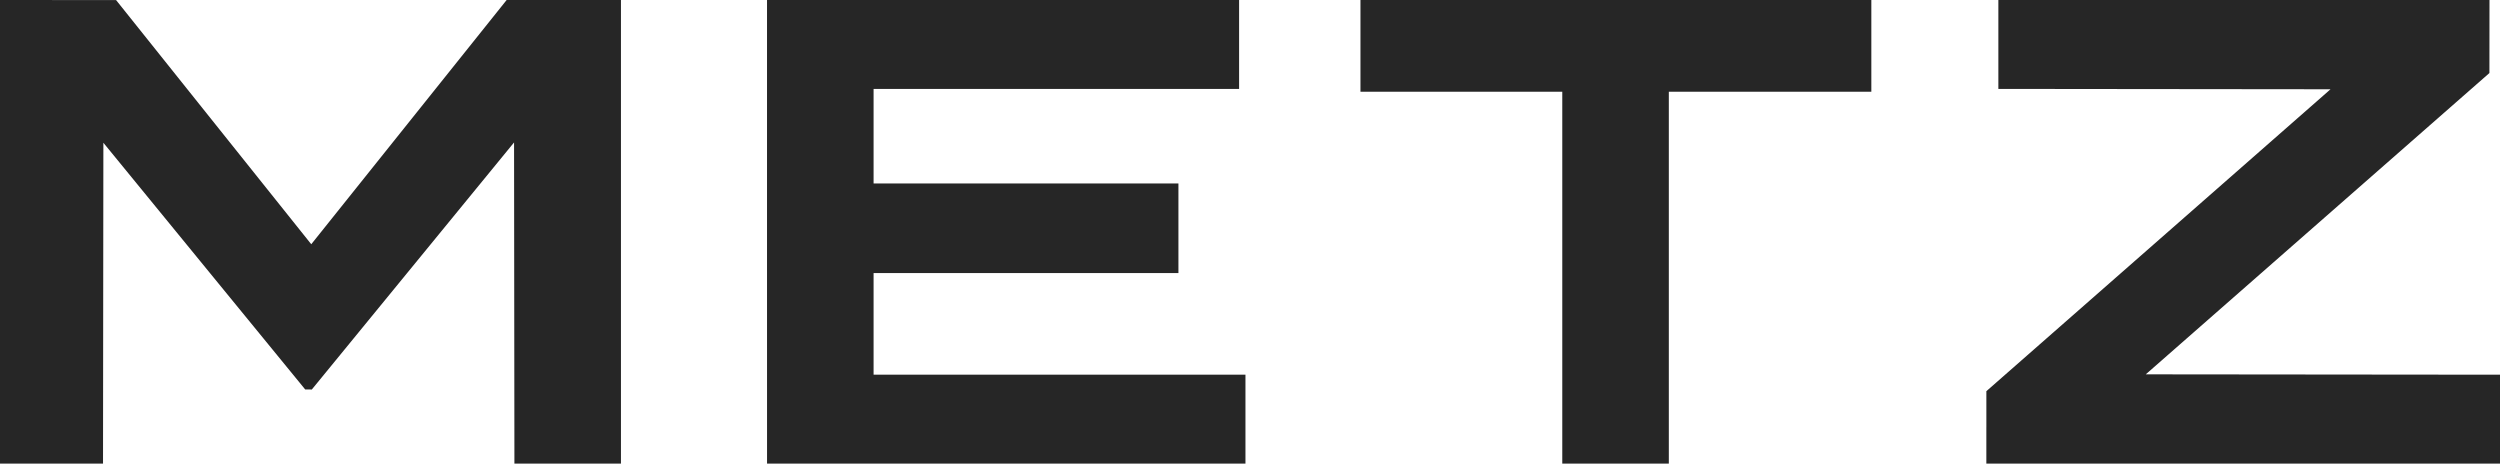 <?xml version="1.0" encoding="UTF-8"?>
<!-- Created with Inkscape (http://www.inkscape.org/) -->
<svg width="1025.2" height="190.11" version="1.1" viewBox="0 0 1025.2 190.11" xmlns="http://www.w3.org/2000/svg" xmlns:cc="http://creativecommons.org/ns#" xmlns:dc="http://purl.org/dc/elements/1.1/" xmlns:rdf="http://www.w3.org/1999/02/22-rdf-syntax-ns#">
 <path d="m0 95.057v-95.057l47.601 0.031 80.039 100.13 80.127-100.16h46.876v190.11h-43.693l-0.146-131.7-82.939 101.32-1.357-0.013-1.357-0.013-82.759-101.16-0.073 65.783-0.073 65.783h-42.246zm314.54 0v-95.057h193.59v36.46h-149.89v38.775h125.01v36.75h-125.01v41.669h152.5v36.46h-196.19zm326.12 18.809v-76.248h-82.759v-37.618h209.5v37.618h-83.048v152.5h-43.694zm173.91 61.399v-14.849l141.13-123.81-136.21-0.146v-36.459h201.4l-0.014 14.975-0.014 14.975-140.92 123.56 145.28 0.146v36.459h-210.66v-14.849z" fill="#262626" stroke-width=".289"/>
</svg>

